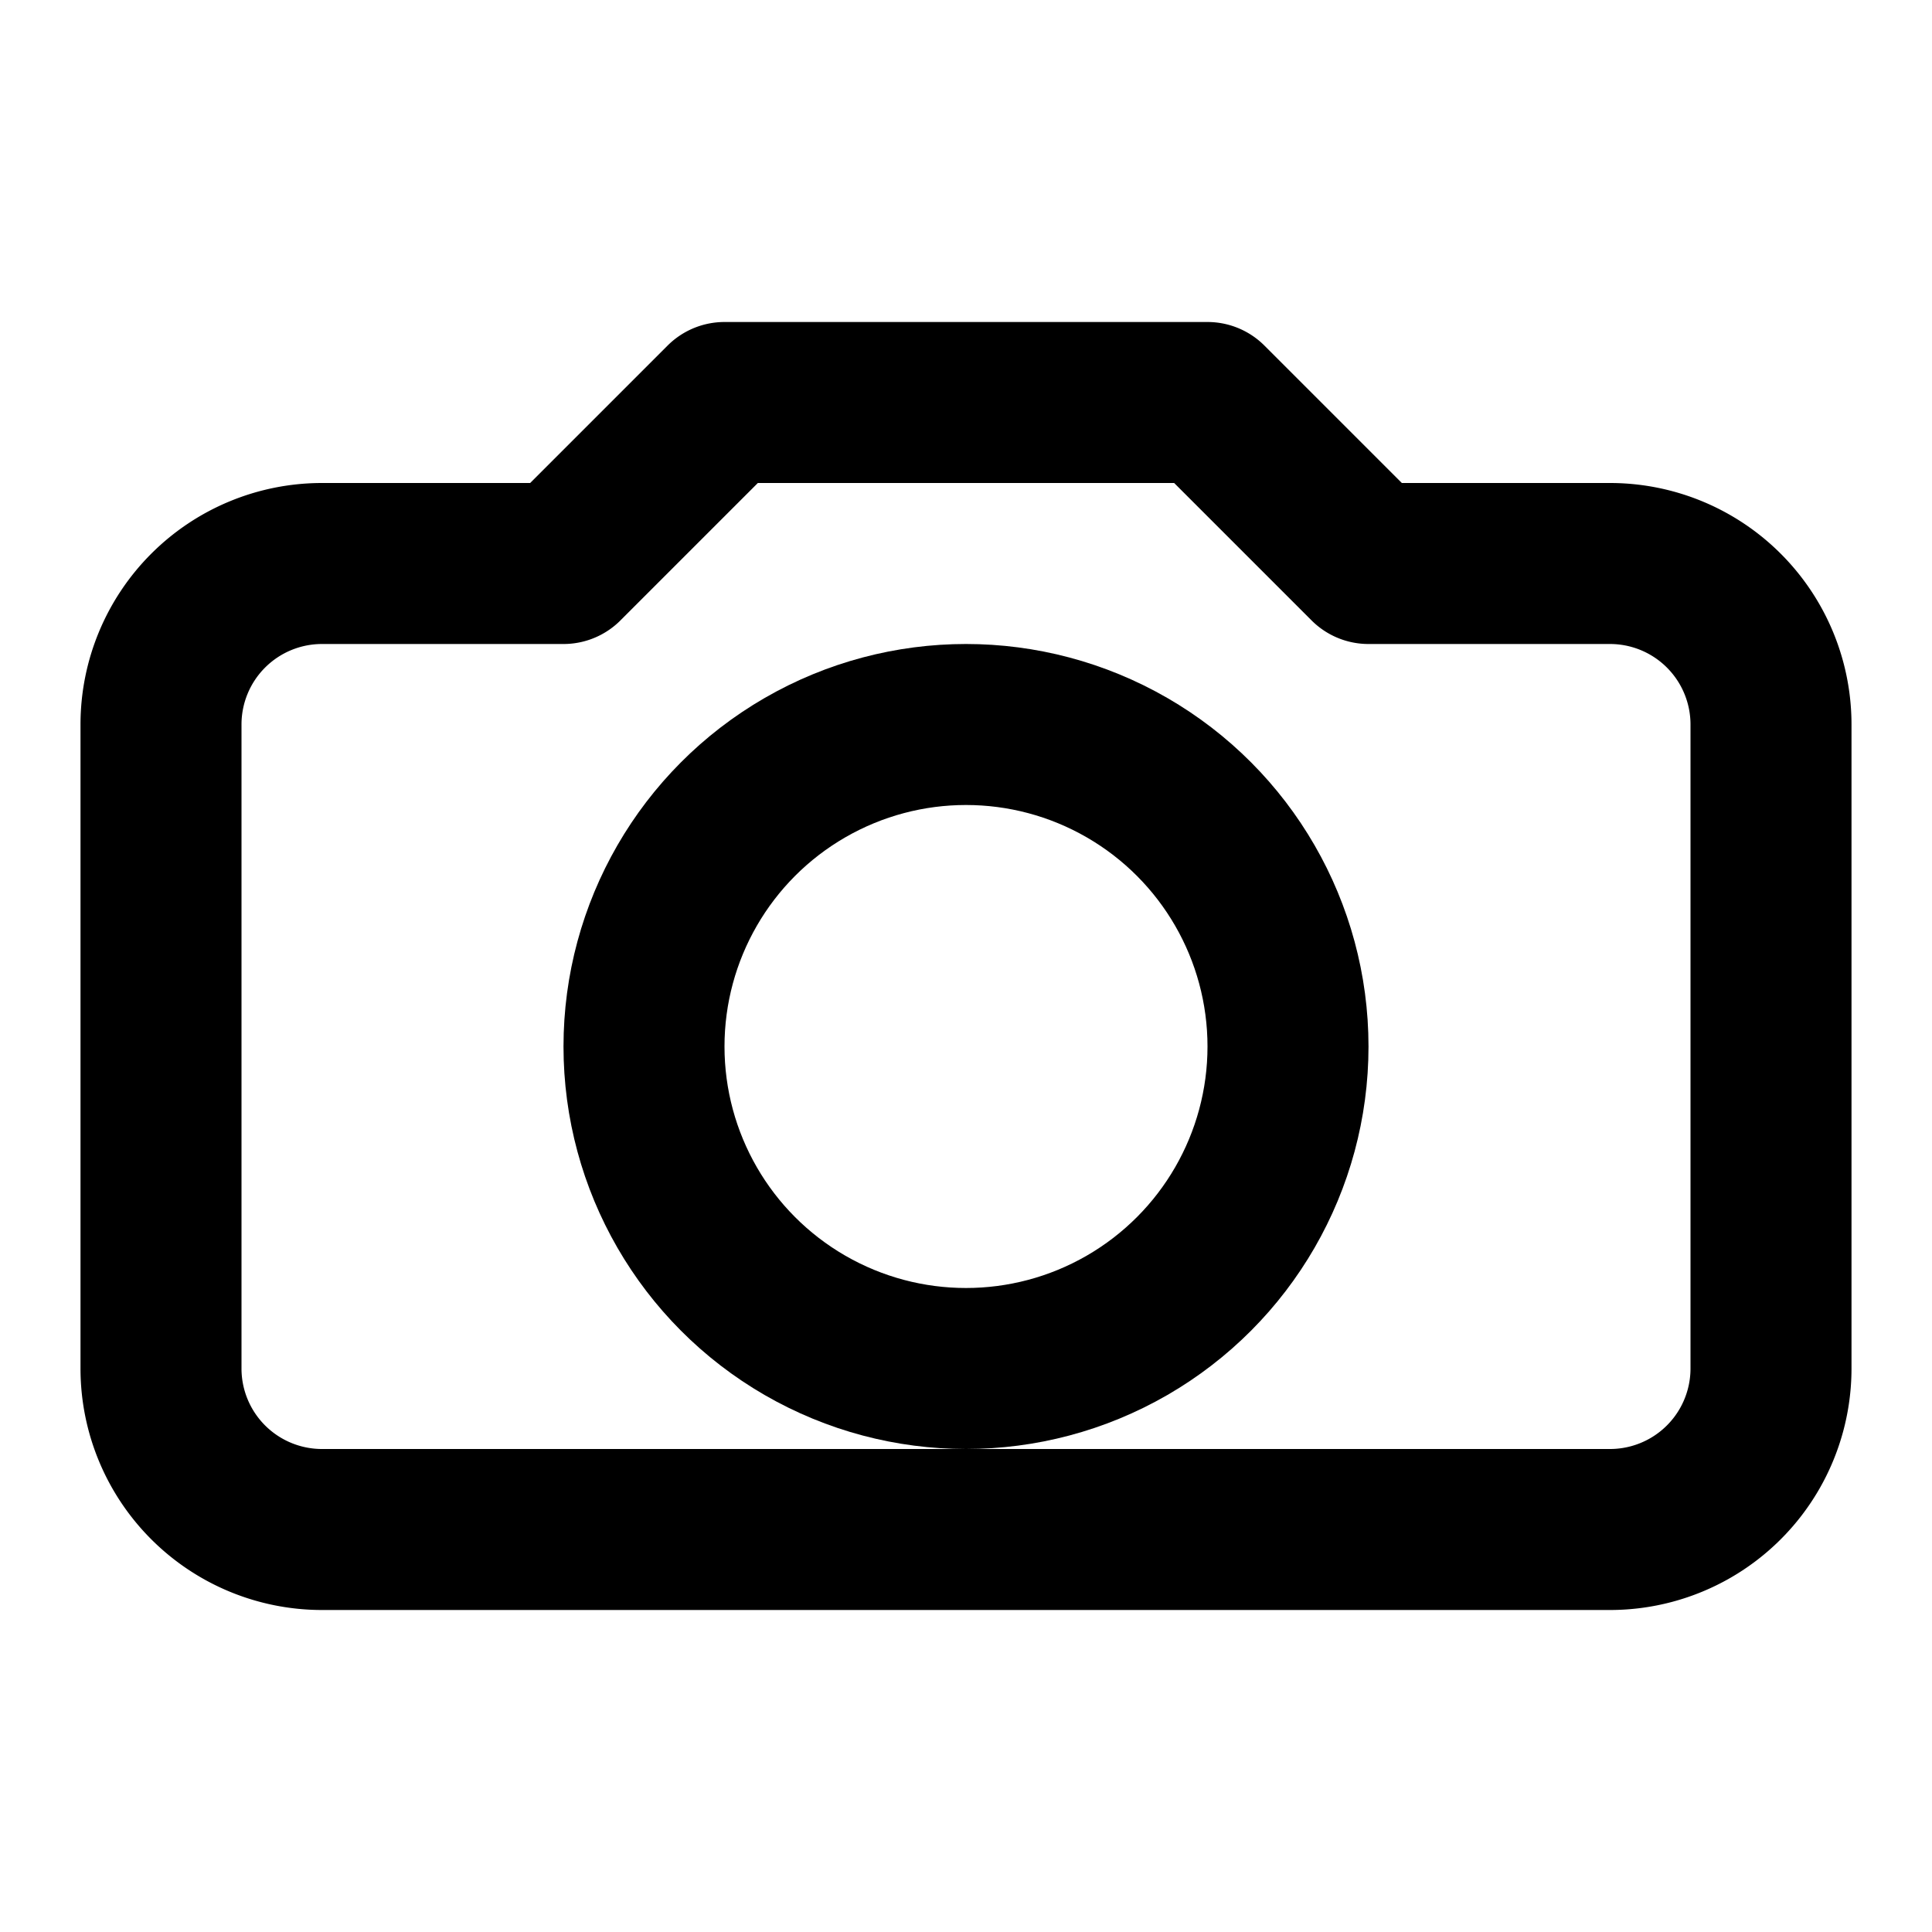 <svg xmlns="http://www.w3.org/2000/svg" width="24" height="24" viewBox="0 0 24 24" fill="none" stroke="#000" stroke-width="2" stroke-linecap="round" stroke-linejoin="round" aria-hidden="true">
  <path d="M4 7h3l2-2h6l2 2h3a2 2 0 0 1 2 2v8a2 2 0 0 1-2 2H4a2 2 0 0 1-2-2V9a2 2 0 0 1 2-2z"/>
  <circle cx="12" cy="13" r="4"/>
</svg>
